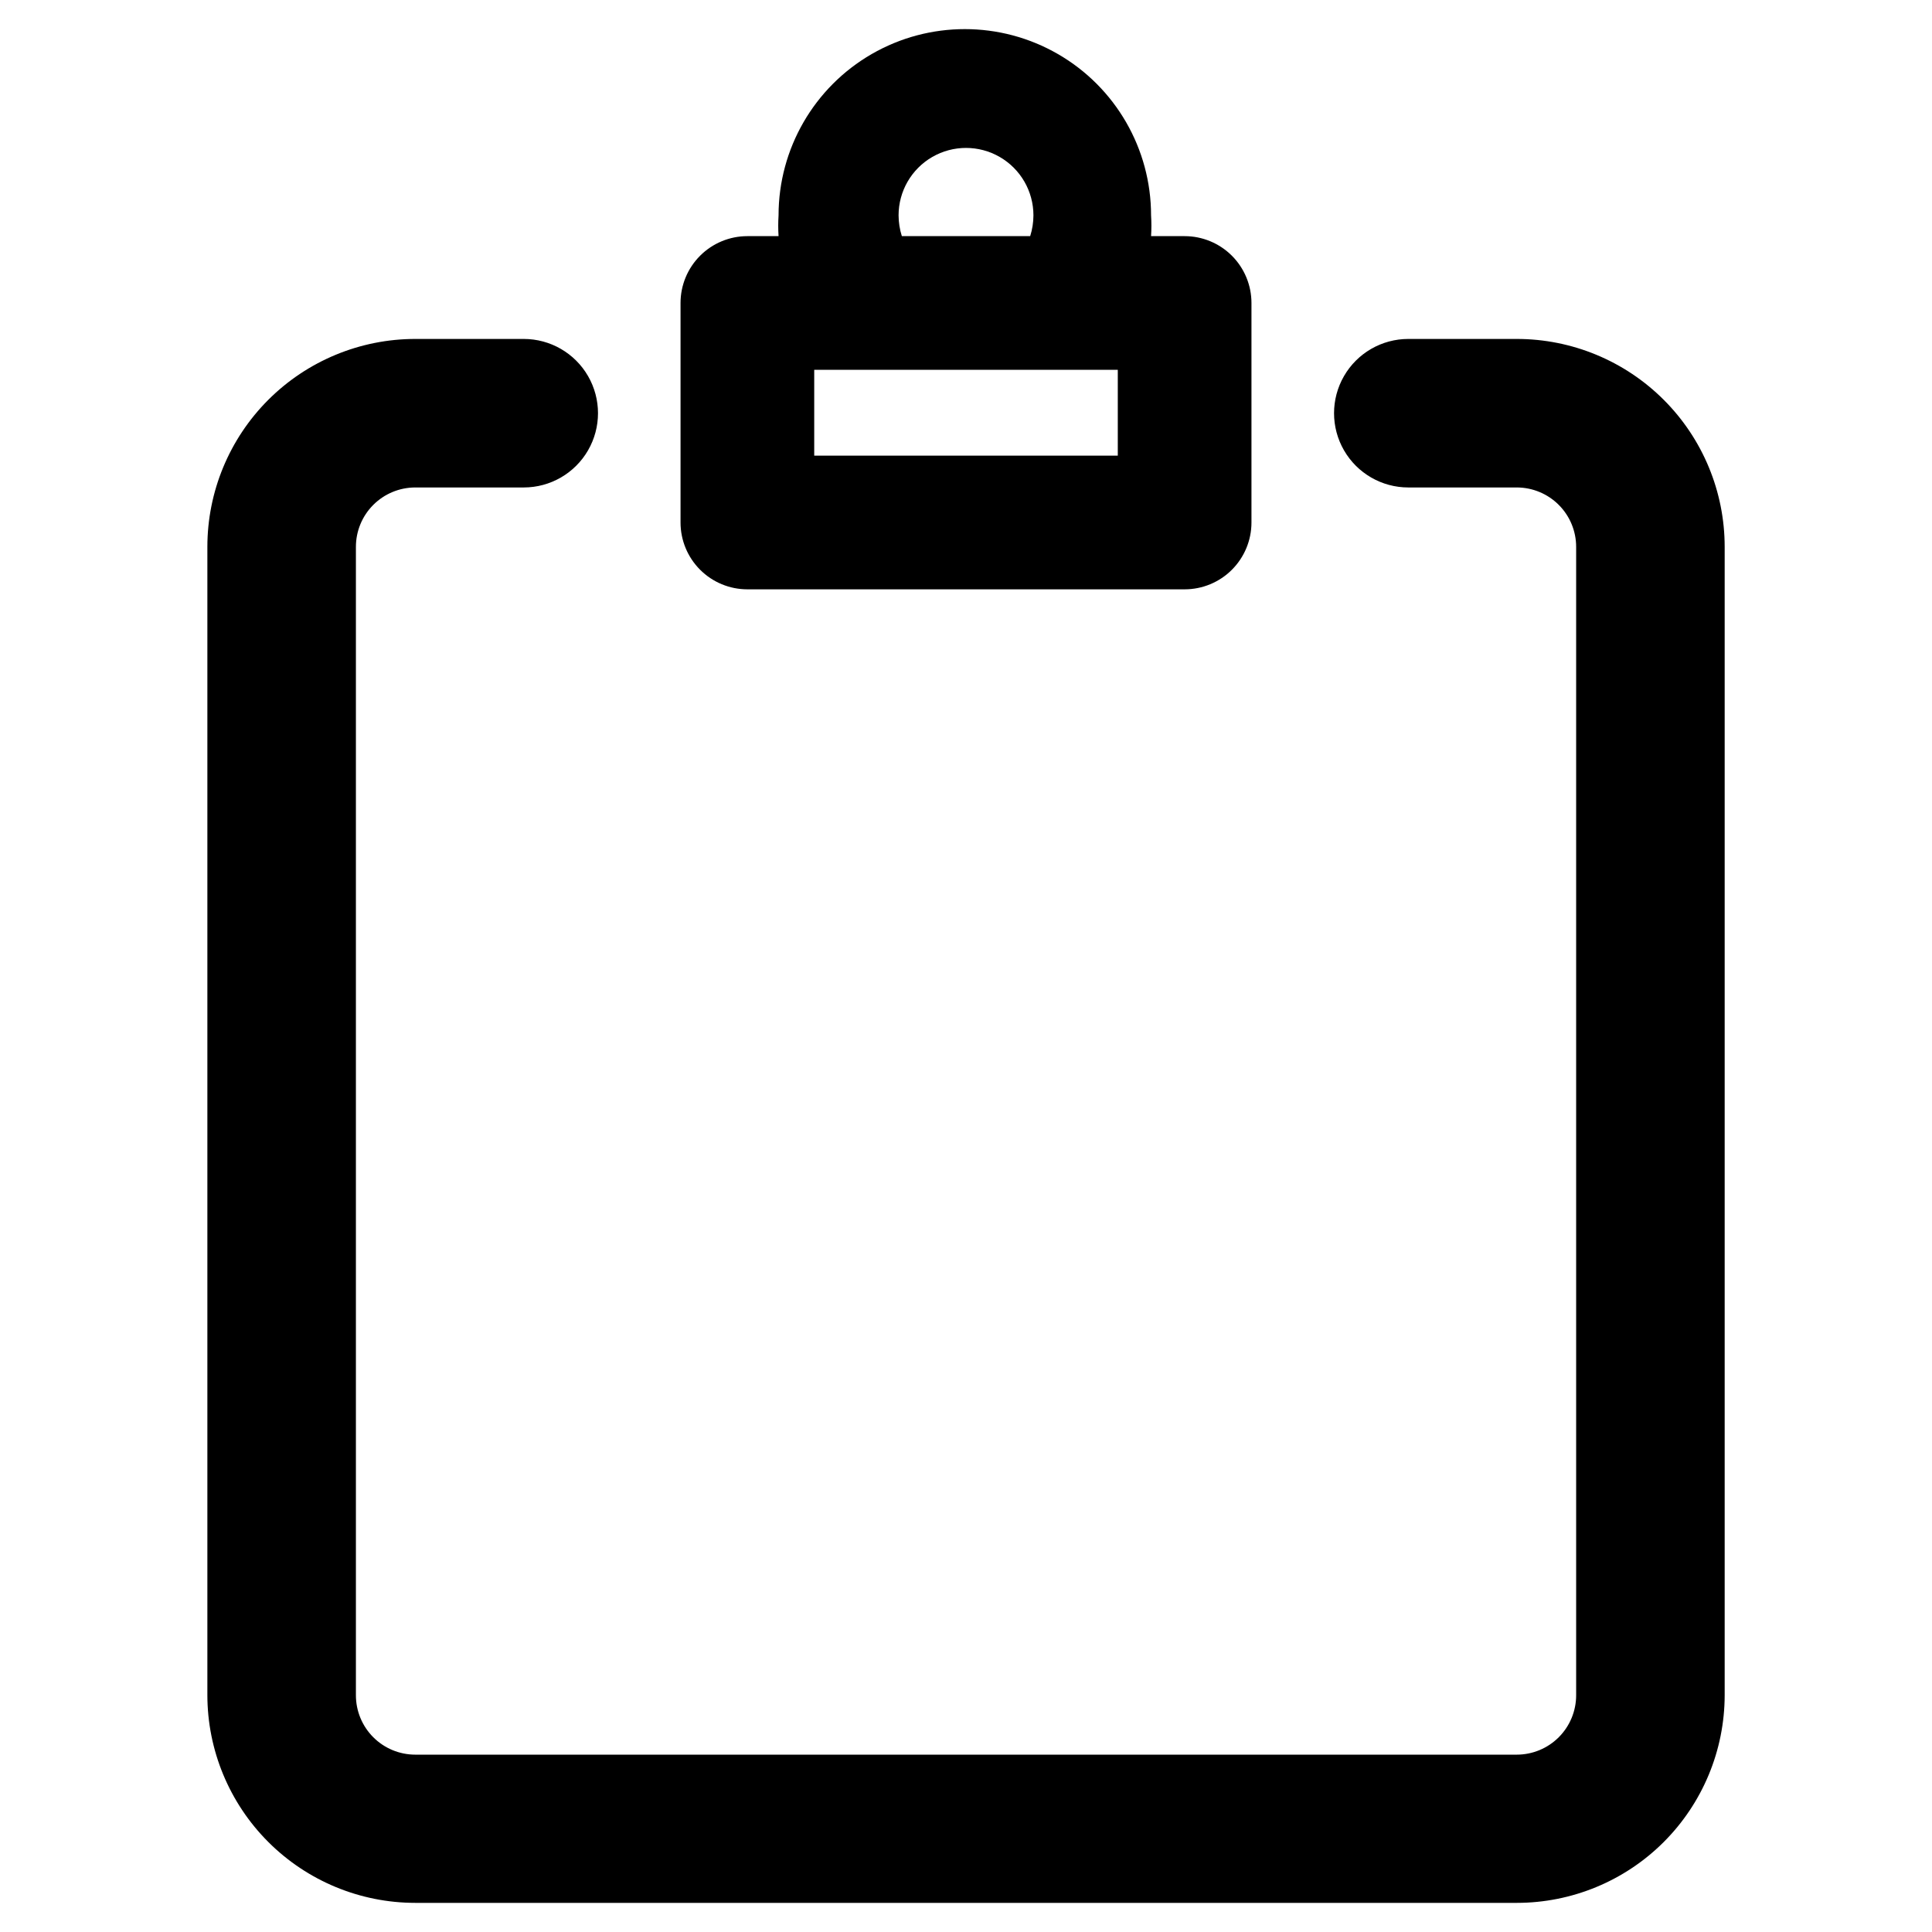 <?xml version="1.0" encoding="UTF-8"?>
<!-- Uploaded to: SVG Repo, www.svgrepo.com, Generator: SVG Repo Mixer Tools -->
<svg fill="#000000" width="800px" height="800px" version="1.1" viewBox="144 144 512 512" xmlns="http://www.w3.org/2000/svg">
 <g>
  <path d="m545.95 648.28h-291.89c-14.613 0-28.629-5.805-38.965-16.141-10.332-10.332-16.141-24.348-16.141-38.961v-304.25c0-14.617 5.809-28.633 16.141-38.965 10.336-10.336 24.352-16.141 38.965-16.141h28.734c7.031 0 13.527 3.75 17.043 9.84s3.516 13.59 0 19.68-10.012 9.84-17.043 9.84h-28.734c-4.176 0-8.18 1.66-11.133 4.613-2.953 2.949-4.609 6.957-4.609 11.133v304.33c0 4.176 1.656 8.18 4.609 11.133s6.957 4.609 11.133 4.609h291.89c4.176 0 8.18-1.656 11.133-4.609s4.613-6.957 4.613-11.133v-304.33c0-4.176-1.66-8.184-4.613-11.133-2.953-2.953-6.957-4.613-11.133-4.613h-28.73c-7.031 0-13.531-3.75-17.047-9.84s-3.516-13.59 0-19.68 10.016-9.84 17.047-9.84h28.734-0.004c14.613 0 28.633 5.805 38.965 16.141 10.336 10.332 16.141 24.348 16.141 38.965v304.33c-0.023 14.602-5.836 28.594-16.168 38.914-10.332 10.316-24.336 16.109-38.938 16.109z"/>
  <path d="m457.94 206.58h-8.895c0.117-1.836 0.117-3.676 0-5.508 0-17.637-9.41-33.93-24.68-42.746-15.273-8.816-34.086-8.816-49.359 0-15.27 8.816-24.68 25.109-24.68 42.746-0.117 1.832-0.117 3.672 0 5.508h-8.266c-4.695 0-9.199 1.867-12.523 5.188-3.32 3.324-5.188 7.828-5.188 12.527v58.176-0.004c0 4.699 1.867 9.203 5.188 12.523 3.324 3.324 7.828 5.188 12.523 5.188h115.88c4.695 0 9.203-1.863 12.523-5.188 3.32-3.32 5.188-7.824 5.188-12.523v-58.172c0-4.699-1.867-9.203-5.188-12.527-3.32-3.32-7.828-5.188-12.523-5.188zm-75.809-5.512v0.004c0-6.387 3.406-12.285 8.934-15.477 5.531-3.191 12.344-3.191 17.871 0s8.934 9.09 8.934 15.477c-0.004 1.867-0.297 3.727-0.863 5.508h-34.008c-0.57-1.781-0.859-3.641-0.867-5.508zm58.094 40.934v22.75l-80.449 0.004v-22.75z"/>
 </g>
</svg>